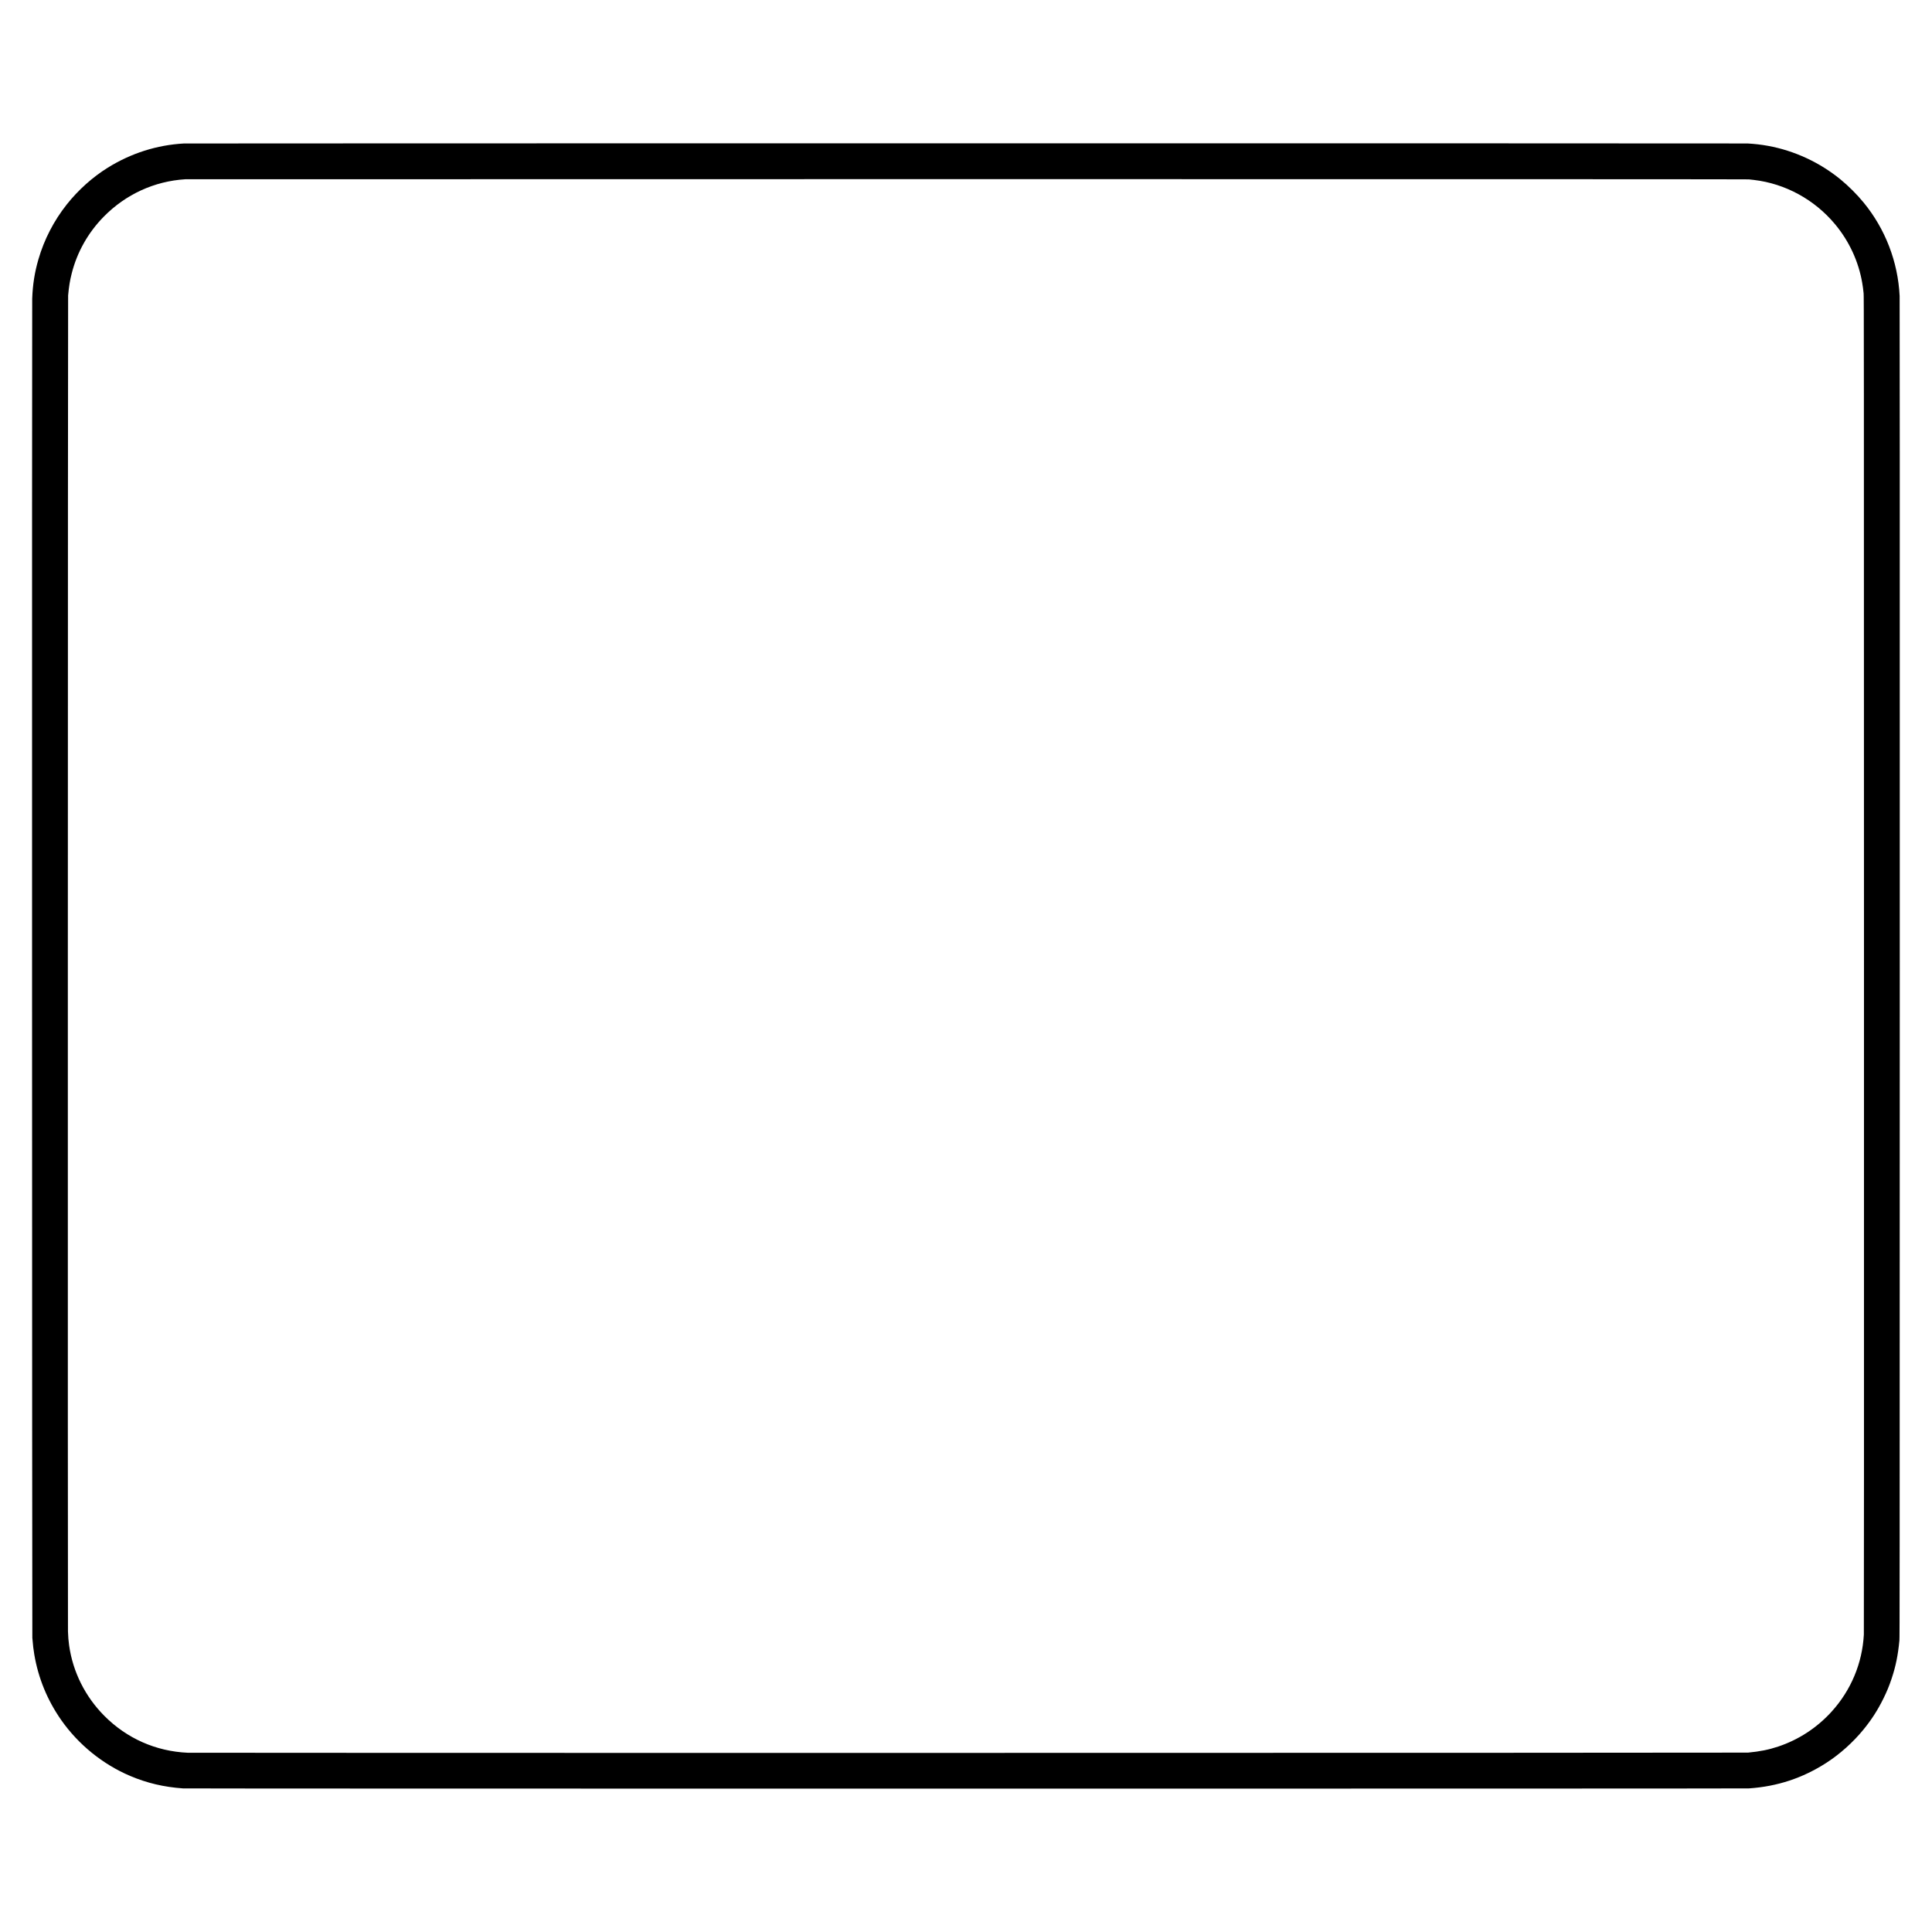 <?xml version="1.0" encoding="UTF-8" standalone="yes"?>
<svg version="1.0" xmlns="http://www.w3.org/2000/svg" width="3000mm" height="3000mm" viewBox="0 0 11339 11339" preserveAspectRatio="xMidYMid meet">
  <g transform="translate(0,11339) scale(0.1,-0.1)" fill="#000000" stroke="none">
    <path d="M10795 104969 c-1589 -89 -3104 -571 -4473 -1423 -896 -558 -1730
-1307 -2404 -2156 -756 -954 -1328 -2061 -1663 -3221 -224 -772 -336 -1486
-365 -2315 -16 -454 -8 -78399 8 -78589 40 -474 64 -678 113 -968 233 -1391
767 -2694 1582 -3857 1006 -1436 2434 -2595 4043 -3279 987 -419 1980 -654
3104 -733 274 -19 91623 -19 91905 0 1670 114 3155 605 4545 1501 798 515
1566 1203 2177 1951 474 580 835 1141 1168 1815 202 410 337 735 478 1155 246
728 381 1389 464 2265 16 169 17 2483 21 39435 2 27942 0 39317 -8 39470 -100
2010 -842 3933 -2114 5484 -387 472 -880 965 -1352 1352 -1220 1000 -2709
1691 -4254 1973 -399 73 -786 118 -1210 141 -229 12 -91540 11 -91765 -1z
m91850 -2107 c66 -6 199 -21 295 -33 1841 -218 3550 -1150 4756 -2594 830
-995 1383 -2186 1598 -3445 37 -213 54 -342 83 -620 16 -156 18 -2358 21
-39340 2 -28008 0 -39232 -8 -39375 -91 -1681 -751 -3261 -1886 -4515 -859
-949 -1935 -1654 -3139 -2056 -562 -187 -1068 -289 -1770 -356 -178 -17
-91212 -25 -91580 -8 -1866 85 -3566 836 -4885 2159 -1129 1132 -1855 2585
-2074 4146 -38 276 -55 482 -67 810 -16 469 -7 78237 9 78415 47 519 104 873
209 1285 318 1260 962 2401 1883 3339 1286 1309 2969 2082 4785 2195 72 4
20722 7 45890 7 35559 -2 45787 -5 45880 -14z"/>
  </g>
</svg>